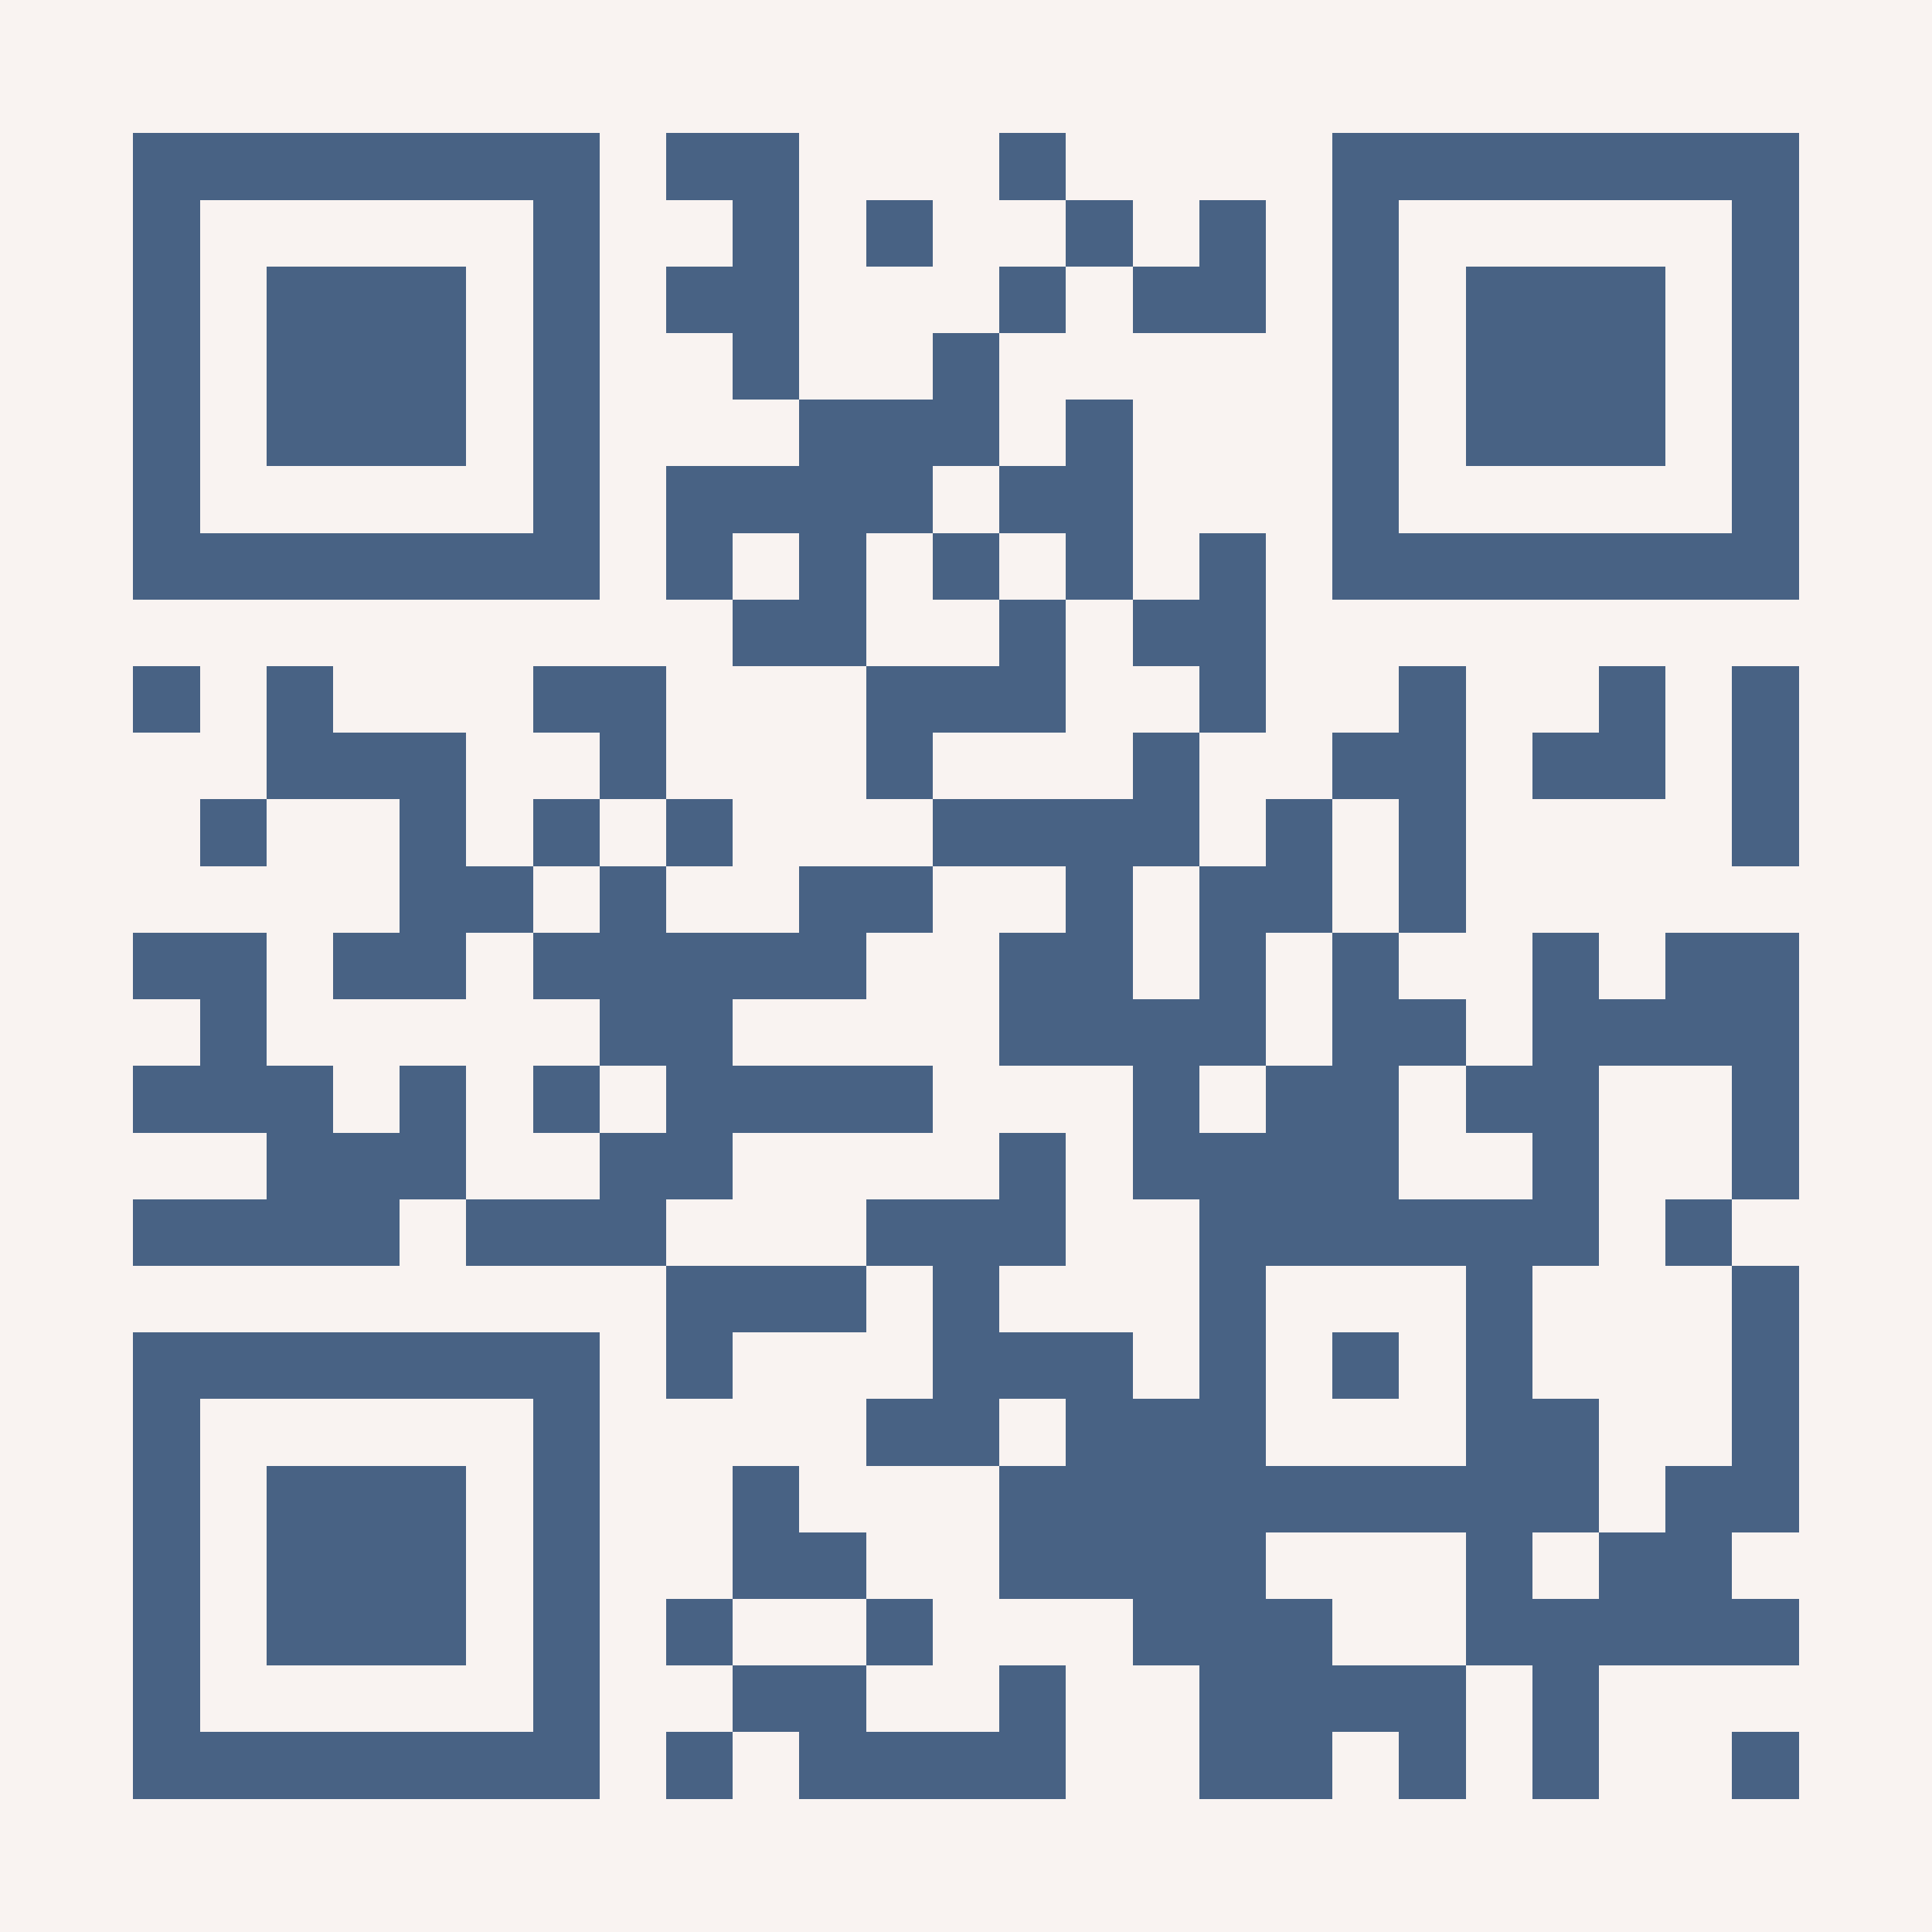 <?xml version="1.0" encoding="UTF-8"?>
<!DOCTYPE svg PUBLIC '-//W3C//DTD SVG 1.0//EN'
          'http://www.w3.org/TR/2001/REC-SVG-20010904/DTD/svg10.dtd'>
<svg fill="#f9f3f1" height="29" shape-rendering="crispEdges" style="fill: #f9f3f1;" viewBox="0 0 29 29" width="29" xmlns="http://www.w3.org/2000/svg" xmlns:xlink="http://www.w3.org/1999/xlink"
><path d="M0 0h29v29H0z"
  /><path d="M2 2.5h7m1 0h2m3 0h1m4 0h7M2 3.5h1m5 0h1m2 0h1m1 0h1m2 0h1m1 0h1m1 0h1m5 0h1M2 4.5h1m1 0h3m1 0h1m1 0h2m3 0h1m1 0h2m1 0h1m1 0h3m1 0h1M2 5.5h1m1 0h3m1 0h1m2 0h1m2 0h1m5 0h1m1 0h3m1 0h1M2 6.5h1m1 0h3m1 0h1m3 0h3m1 0h1m3 0h1m1 0h3m1 0h1M2 7.5h1m5 0h1m1 0h4m1 0h2m3 0h1m5 0h1M2 8.5h7m1 0h1m1 0h1m1 0h1m1 0h1m1 0h1m1 0h7M11 9.5h2m2 0h1m1 0h2M2 10.5h1m1 0h1m3 0h2m3 0h3m2 0h1m2 0h1m2 0h1m1 0h1M4 11.5h3m2 0h1m3 0h1m3 0h1m2 0h2m1 0h2m1 0h1M3 12.5h1m2 0h1m1 0h1m1 0h1m3 0h4m1 0h1m1 0h1m4 0h1M6 13.5h2m1 0h1m2 0h2m2 0h1m1 0h2m1 0h1M2 14.5h2m1 0h2m1 0h5m2 0h2m1 0h1m1 0h1m2 0h1m1 0h2M3 15.5h1m5 0h2m4 0h4m1 0h2m1 0h4M2 16.5h3m1 0h1m1 0h1m1 0h4m3 0h1m1 0h2m1 0h2m2 0h1M4 17.5h3m2 0h2m4 0h1m1 0h4m2 0h1m2 0h1M2 18.5h4m1 0h3m3 0h3m2 0h6m1 0h1M10 19.5h3m1 0h1m3 0h1m3 0h1m3 0h1M2 20.5h7m1 0h1m3 0h3m1 0h1m1 0h1m1 0h1m3 0h1M2 21.5h1m5 0h1m4 0h2m1 0h3m3 0h2m2 0h1M2 22.5h1m1 0h3m1 0h1m2 0h1m3 0h9m1 0h2M2 23.5h1m1 0h3m1 0h1m2 0h2m2 0h4m3 0h1m1 0h2M2 24.5h1m1 0h3m1 0h1m1 0h1m2 0h1m3 0h3m2 0h5M2 25.5h1m5 0h1m2 0h2m2 0h1m2 0h4m1 0h1M2 26.5h7m1 0h1m1 0h4m2 0h2m1 0h1m1 0h1m2 0h1" stroke="#486284"
/></svg
>
